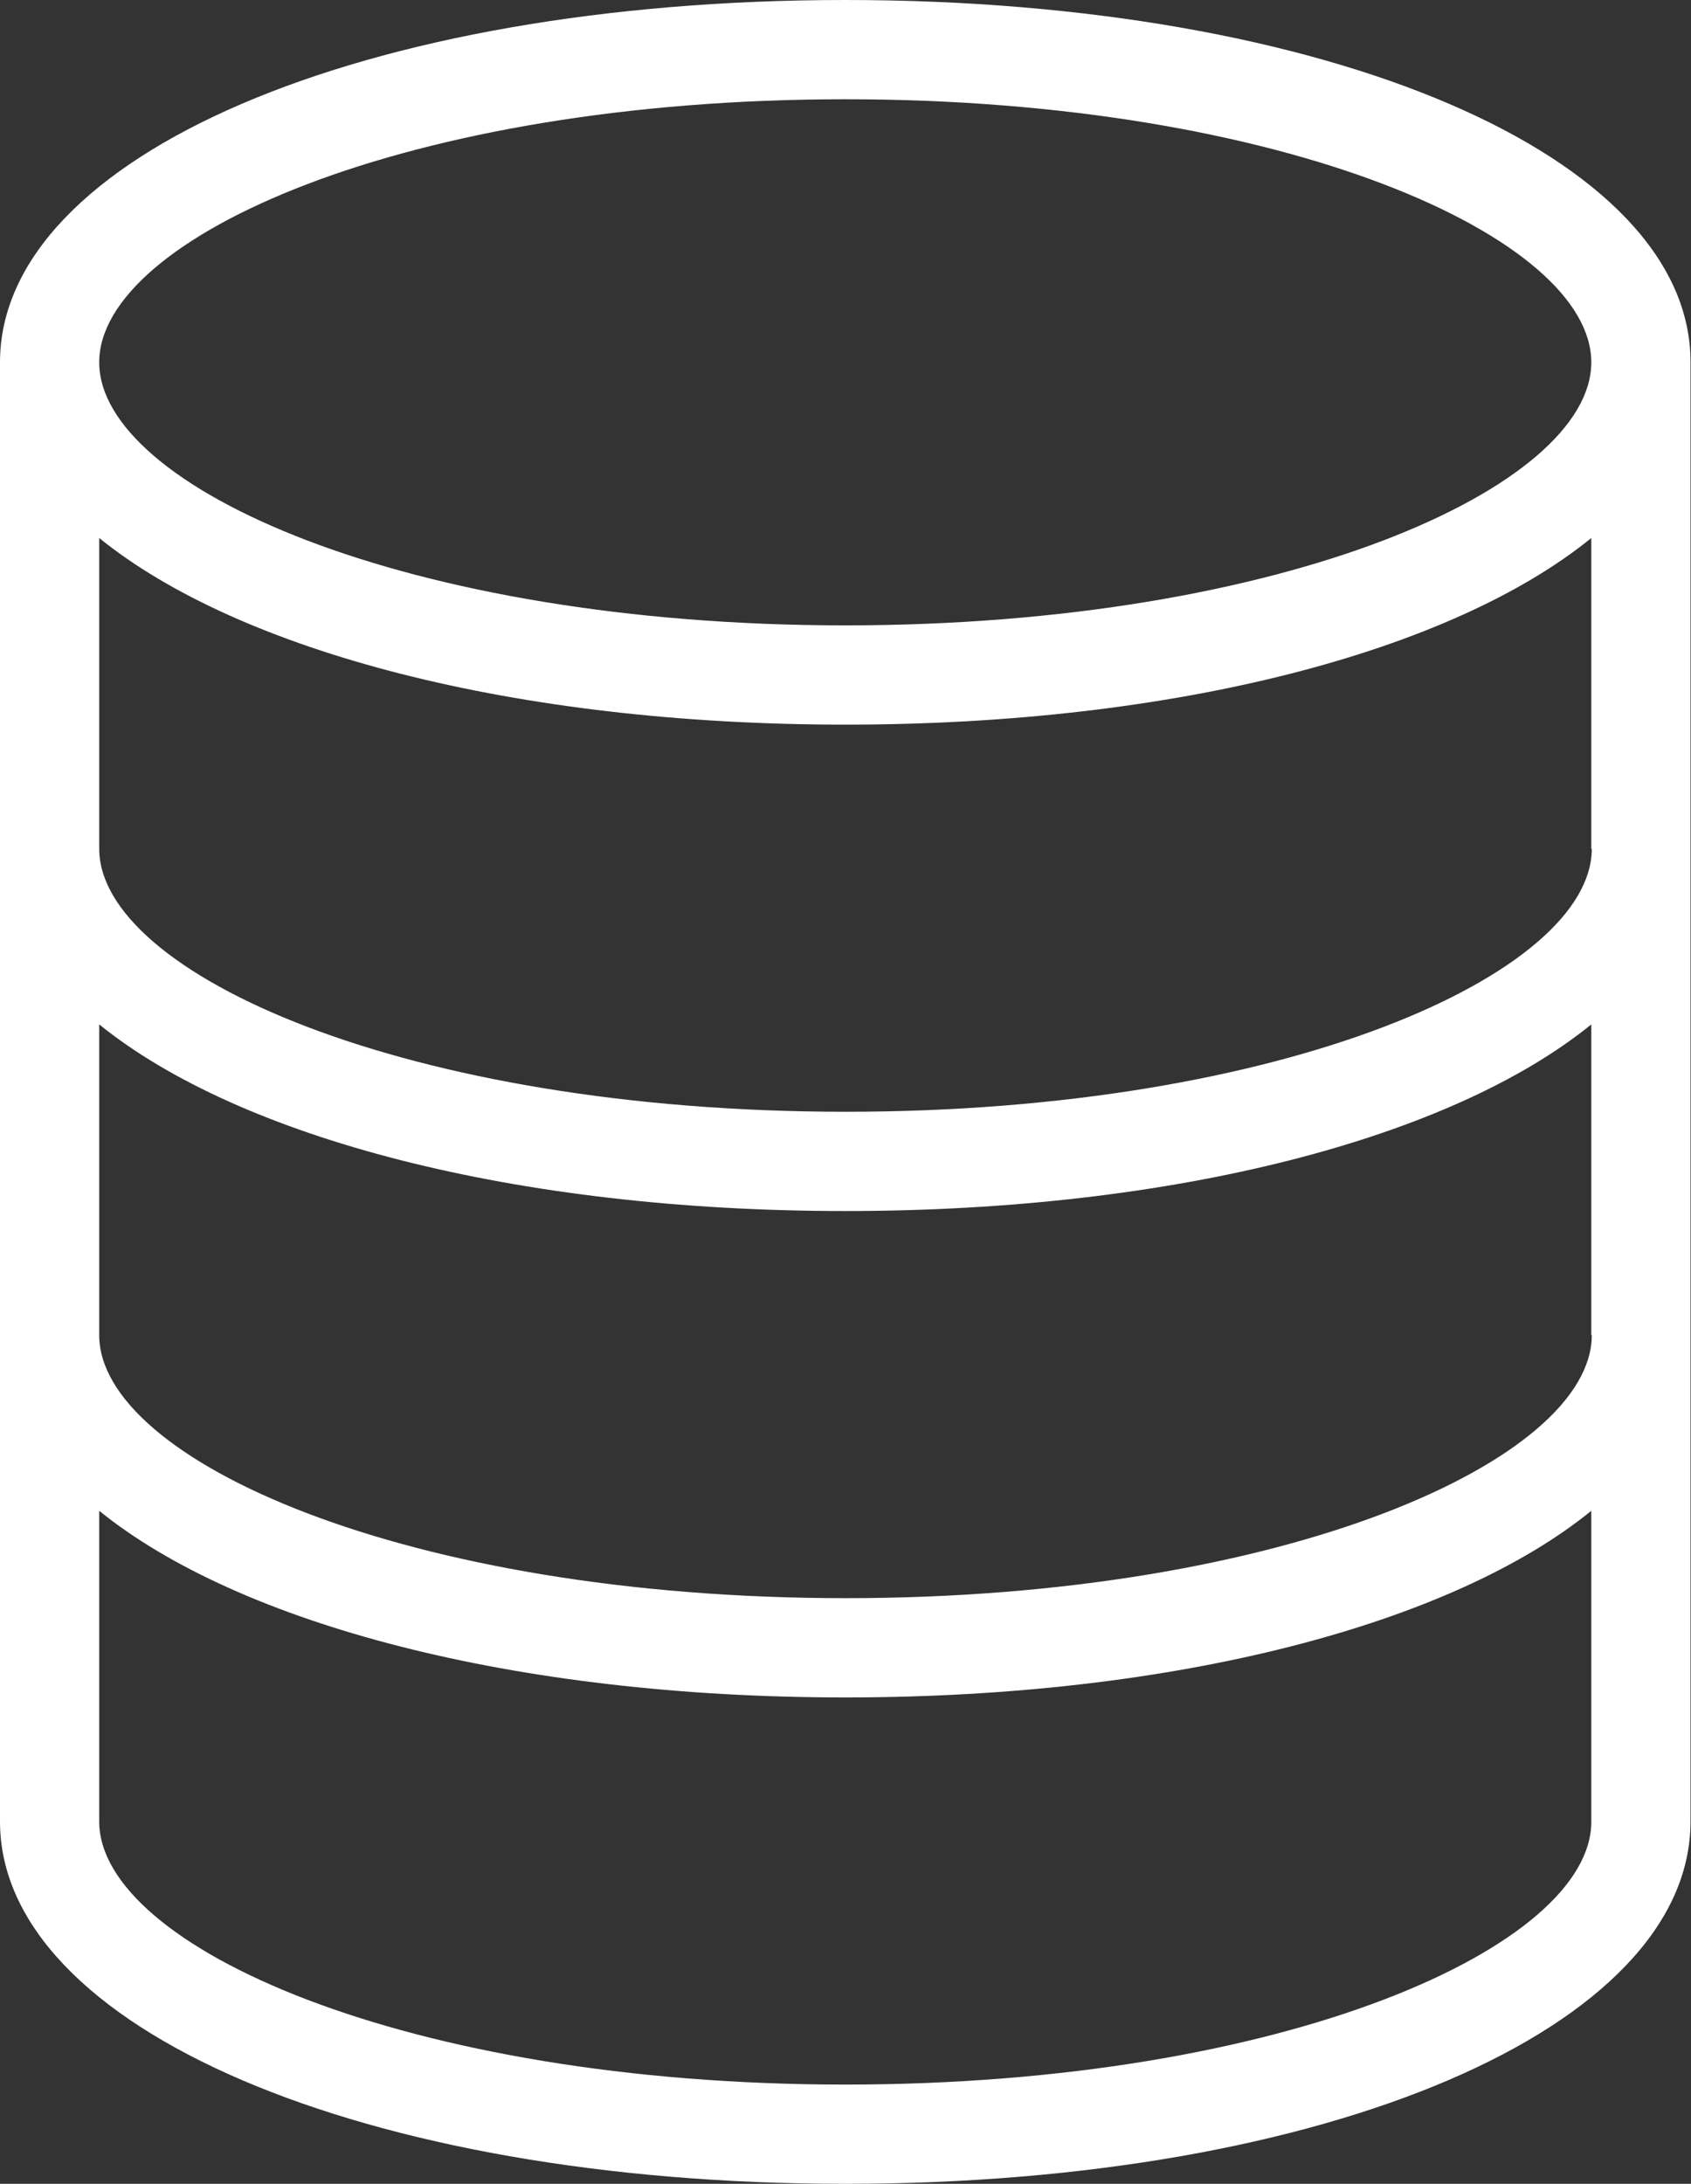 <?xml version="1.0" encoding="utf-8"?>
<!-- Generator: Adobe Illustrator 25.2.1, SVG Export Plug-In . SVG Version: 6.00 Build 0)  -->
<svg version="1.1" xmlns="http://www.w3.org/2000/svg" xmlns:xlink="http://www.w3.org/1999/xlink" x="0px" y="0px" width="34.09px"
	 height="44px" viewBox="0 0 34.09 44" style="enable-background:new 0 0 34.09 44;" xml:space="preserve">
<rect x="0" y="0" width="34.09" height="44" fill="#333333" stroke="none"/>
<style type="text/css">
	.st0{display:none;}
	.st1{display:inline;fill:#121E3C;}
	.st2{display:inline;}
	.st3{fill:#FFFFFF;}
	.st4{fill:#3B42FF;}
	.st5{fill:none;stroke:#3B42FF;stroke-width:1.615;stroke-linecap:round;stroke-linejoin:round;}
	.st6{fill:none;stroke:#3B42FF;stroke-width:1.5;stroke-miterlimit:10;}
	.st7{display:inline;fill:#3B42FF;}
	.st8{fill:none;stroke:#3B42FF;stroke-width:1.615;stroke-linecap:round;stroke-linejoin:round;stroke-miterlimit:10;}
	.st9{display:inline;fill:none;stroke:#3B42FF;stroke-width:1.6;}
	.st10{fill:none;stroke:#C7C7C7;stroke-width:5;stroke-miterlimit:10;}
	.st11{fill:#C7C7C7;}
	.st12{fill:none;stroke:#FFFFFF;stroke-width:2;stroke-linecap:round;stroke-linejoin:round;stroke-miterlimit:10;}
	.st13{display:inline;fill:none;stroke:#FFFFFF;stroke-width:2;stroke-linecap:round;stroke-linejoin:round;stroke-miterlimit:10;}
	.st14{fill:none;stroke:#FFFFFF;stroke-width:2;stroke-linecap:round;stroke-linejoin:round;}
	.st15{fill:#00FFBD;}
	.st16{fill:none;stroke:#FFFFFF;stroke-miterlimit:10;}
	.st17{fill:#656565;}
	.st18{fill:#00FFBD;stroke:#FFFFFF;stroke-miterlimit:10;}
	.st19{fill:#FFFFFF;stroke:#FFFFFF;stroke-miterlimit:10;}
	.st20{enable-background:new    ;}
	.st21{fill:#9B9B9B;}
</style>
<g id="Ground" class="st0">
	<rect x="-765.93" y="-77.26" class="st1" width="970.76" height="758.68"/>
</g>
<g id="Kontur" class="st0">
	<g class="st2">
		<ellipse class="st14" cx="17.04" cy="7.39" rx="16.04" ry="6.3"/>
		<path class="st14" d="M1,7.39v29.4c0,3.5,7.16,6.3,16.04,6.3s16.04-2.8,16.04-6.3V7.39"/>
		<path class="st14" d="M33.09,17.19c0,3.5-7.16,6.3-16.04,6.3S1,20.69,1,17.19 M33.09,26.99c0,3.5-7.16,6.3-16.04,6.3
			S1,30.49,1,26.99"/>
	</g>
</g>
<g id="SVG">
	<path class="st3" d="M17.04,0C7.33,0,0,3.14,0,7.3v29.4C0,40.86,7.33,44,17.04,44s17.04-3.14,17.04-7.3V7.3
		C34.09,3.14,26.76,0,17.04,0z M32.09,26.9c0,2.51-6.18,5.3-15.04,5.3C8.18,32.2,2,29.41,2,26.9v-6.26
		c2.82,2.28,8.37,3.76,15.04,3.76c6.68,0,12.23-1.48,15.04-3.76V26.9z M32.09,17.1c0,2.51-6.18,5.3-15.04,5.3
		C8.18,22.4,2,19.61,2,17.1v-6.26c2.82,2.28,8.37,3.76,15.04,3.76c6.68,0,12.23-1.48,15.04-3.76V17.1z M17.04,2
		c8.87,0,15.04,2.79,15.04,5.3s-6.18,5.3-15.04,5.3C8.18,12.6,2,9.81,2,7.3S8.18,2,17.04,2z M17.04,42C8.18,42,2,39.21,2,36.7v-6.26
		c2.82,2.28,8.37,3.76,15.04,3.76c6.68,0,12.23-1.48,15.04-3.76v6.26C32.09,39.21,25.91,42,17.04,42z"/>
</g>
</svg>
